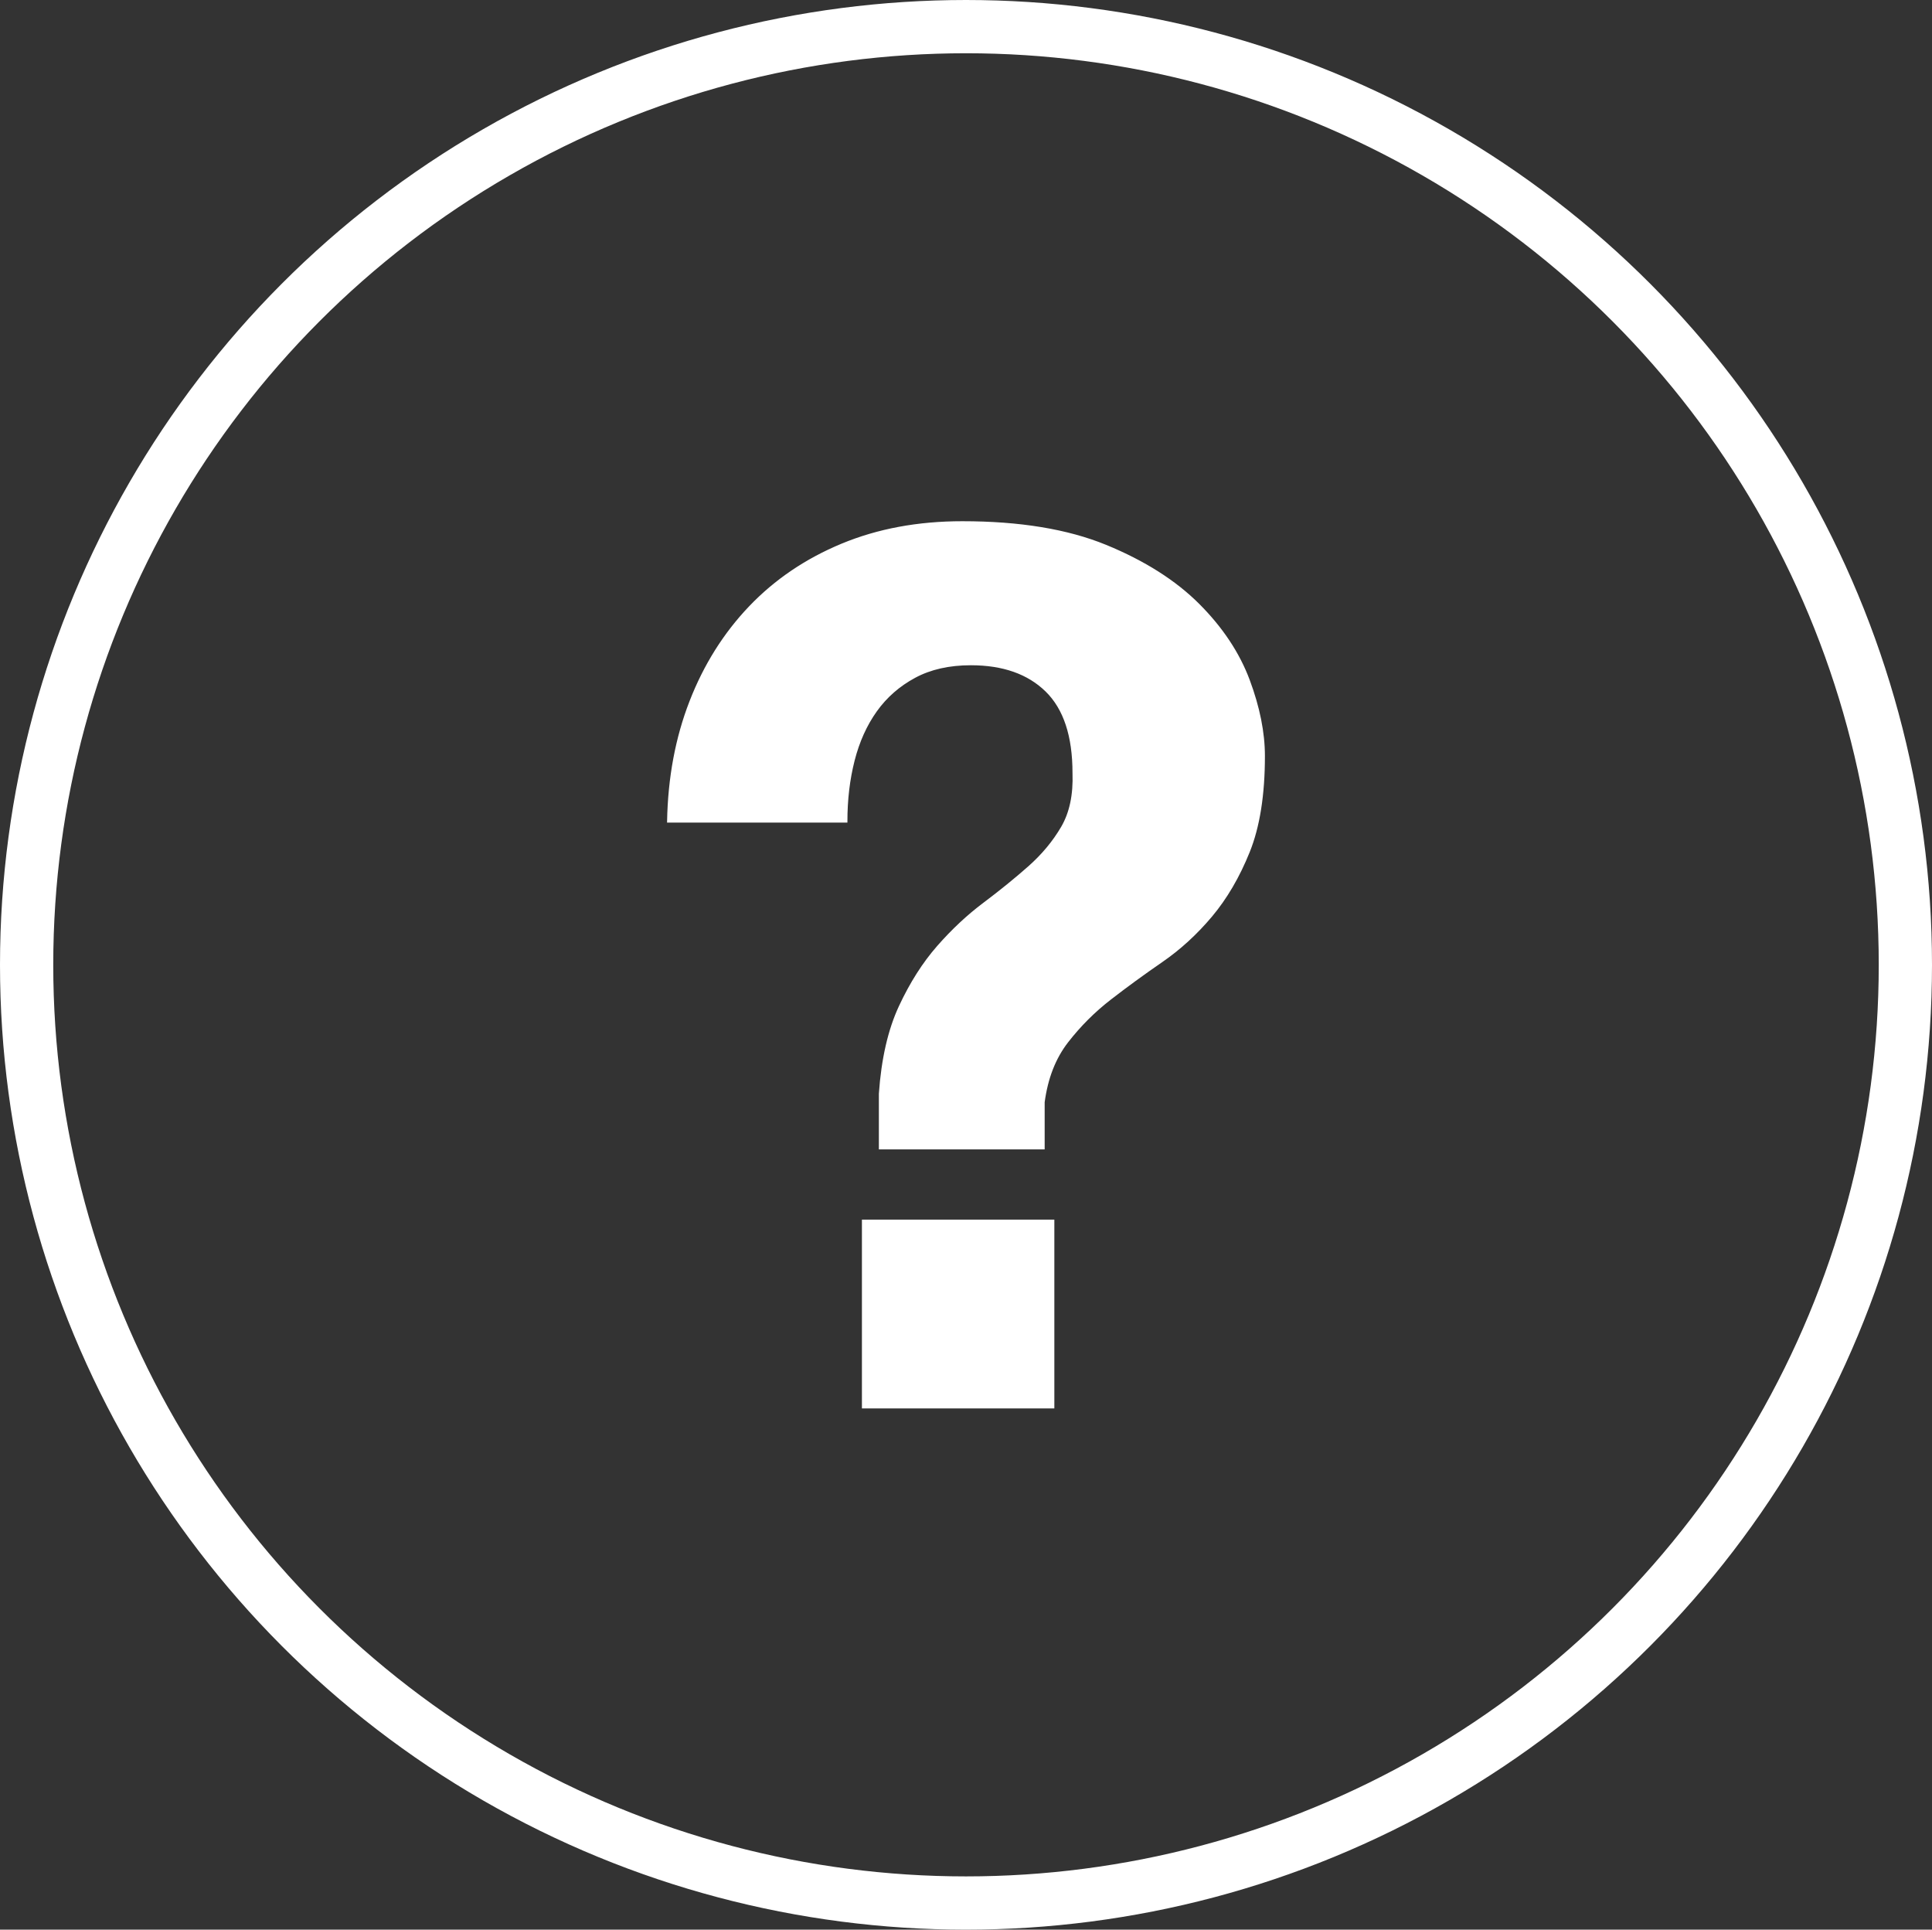 <?xml version="1.0" encoding="UTF-8"?><svg xmlns="http://www.w3.org/2000/svg" width="798.22" height="797.12" viewBox="0 0 798.22 797.12"><rect x="0" y="0" width="798.22" height="797.12" fill="#333333" stroke="none"/><defs><style>.c{fill:#fff;}.c,.d{stroke:#fff;}.d{fill:none;stroke-miterlimit:10;stroke-width:22px;}</style></defs><g id="a"/><g id="b"><g><ellipse class="d" cx="399.11" cy="398.56" rx="388.11" ry="387.56"/><path class="c" d="M285.36,289.81c5.83-15,14-28,24.5-39s23.16-19.58,38-25.75c14.83-6.16,31.41-9.25,49.75-9.25,23.66,0,43.41,3.25,59.25,9.75,15.83,6.5,28.58,14.59,38.25,24.25,9.66,9.67,16.58,20.09,20.75,31.25,4.16,11.17,6.25,21.59,6.25,31.25,0,16-2.09,29.17-6.25,39.5-4.17,10.34-9.34,19.17-15.5,26.5-6.17,7.34-13,13.59-20.5,18.75-7.5,5.17-14.59,10.34-21.25,15.5-6.67,5.17-12.59,11.09-17.75,17.75-5.17,6.67-8.42,15-9.75,25v19h-67.5v-22.5c1-14.33,3.75-26.33,8.25-36,4.5-9.66,9.75-17.91,15.75-24.75,6-6.83,12.33-12.75,19-17.75,6.66-5,12.83-10,18.5-15,5.66-5,10.25-10.5,13.75-16.5s5.08-13.5,4.75-22.5c0-15.33-3.75-26.66-11.25-34-7.5-7.33-17.92-11-31.25-11-9,0-16.75,1.75-23.25,5.25s-11.84,8.17-16,14c-4.17,5.84-7.25,12.67-9.25,20.5-2,7.84-3,16.25-3,25.25h-73.5c.33-18,3.41-34.5,9.25-49.5Zm149.75,214.5v77h-78.5v-77h78.5Z"/></g></g></svg>
